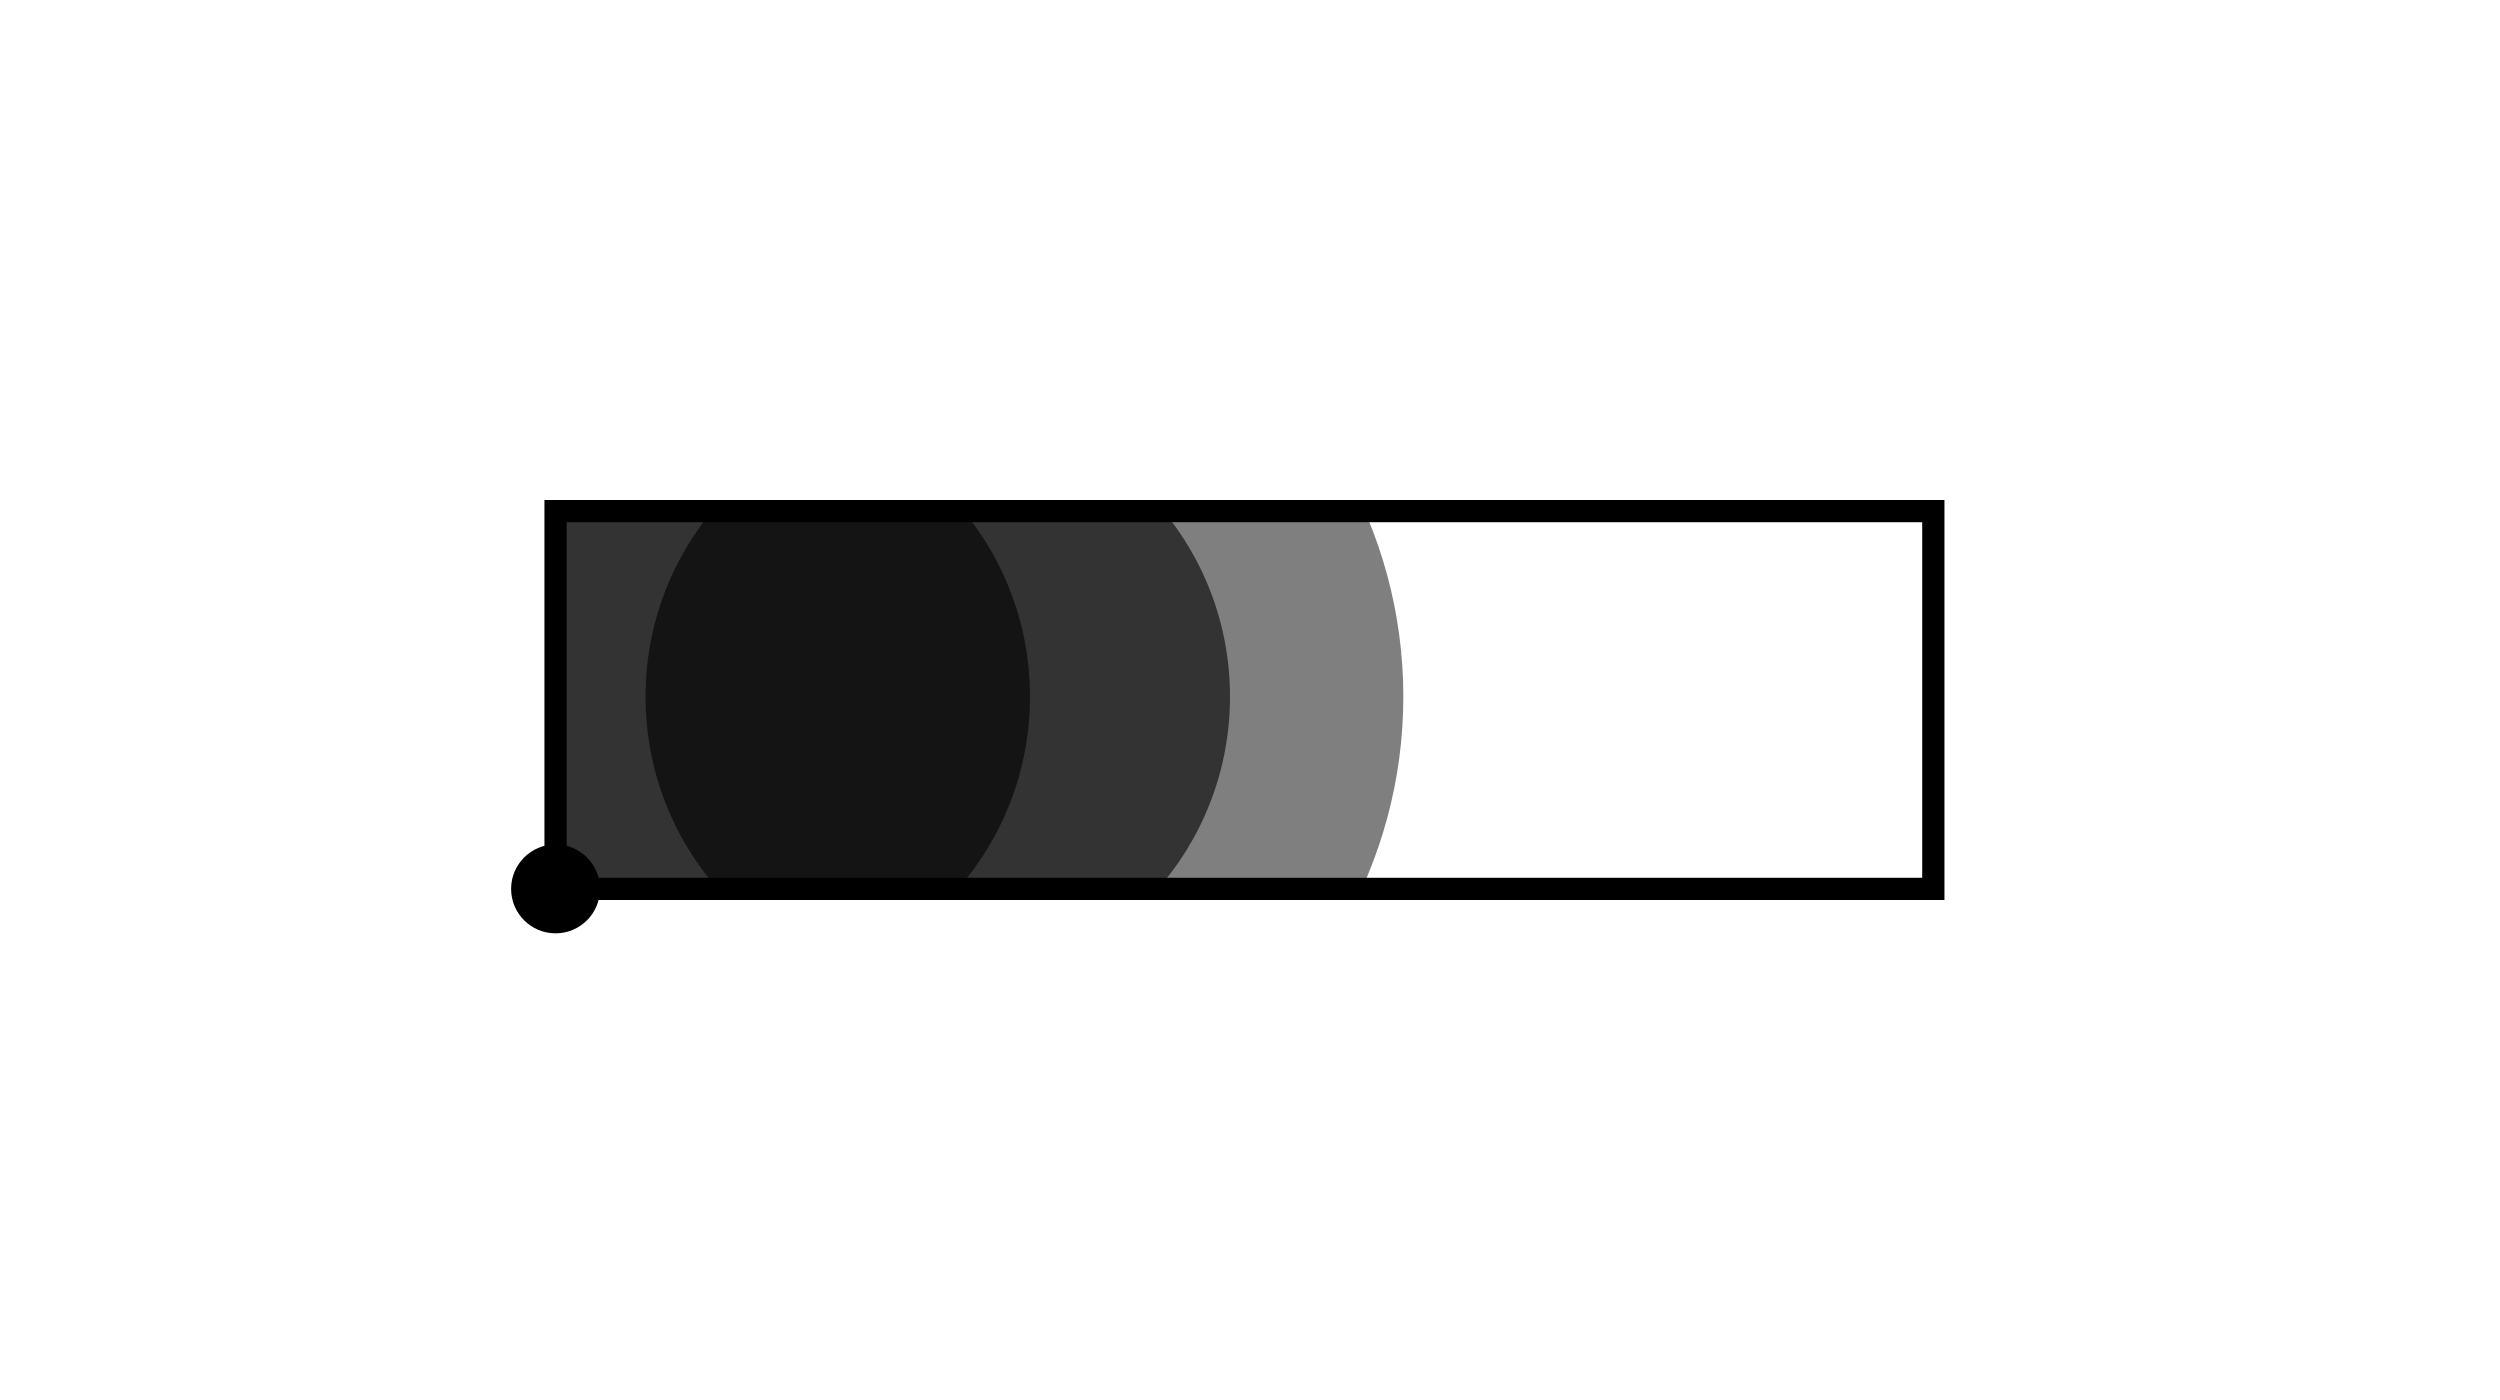 <?xml version="1.0" encoding="utf-8"?>
<!-- Generator: Adobe Illustrator 17.1.0, SVG Export Plug-In . SVG Version: 6.00 Build 0)  -->
<!DOCTYPE svg PUBLIC "-//W3C//DTD SVG 1.1//EN" "http://www.w3.org/Graphics/SVG/1.1/DTD/svg11.dtd">
<svg version="1.1" xmlns="http://www.w3.org/2000/svg" xmlns:xlink="http://www.w3.org/1999/xlink" x="0px" y="0px"
	 viewBox="0 0 225 126" enable-background="new 0 0 225 126" xml:space="preserve">
<g id="background" display="none">
	<rect display="inline" fill="#B0BEC5" width="225" height="126"/>
</g>
<g id="label">
</g>
<g id="art">
	<path d="M175,81H49V45h126V81z M51,79h122V47H51V79z"/>
	<g>
		<defs>
			<rect id="SVGID_5_" x="50" y="46" width="124" height="34"/>
		</defs>
		<clipPath id="SVGID_2_">
			<use xlink:href="#SVGID_5_"  overflow="visible"/>
		</clipPath>
		<circle opacity="0.5" clip-path="url(#SVGID_2_)" cx="84.4" cy="62.7" r="41.9"/>
		<circle opacity="0.6" clip-path="url(#SVGID_2_)" cx="84.4" cy="62.7" r="26.3"/>
		<circle opacity="0.6" clip-path="url(#SVGID_2_)" cx="66.4" cy="62.7" r="26.3"/>
	</g>
	<circle cx="50" cy="80" r="4"/>
	<g id="ic_x5F_add_x0D_">
	</g>
</g>
<g id="Guides">
</g>
</svg>
